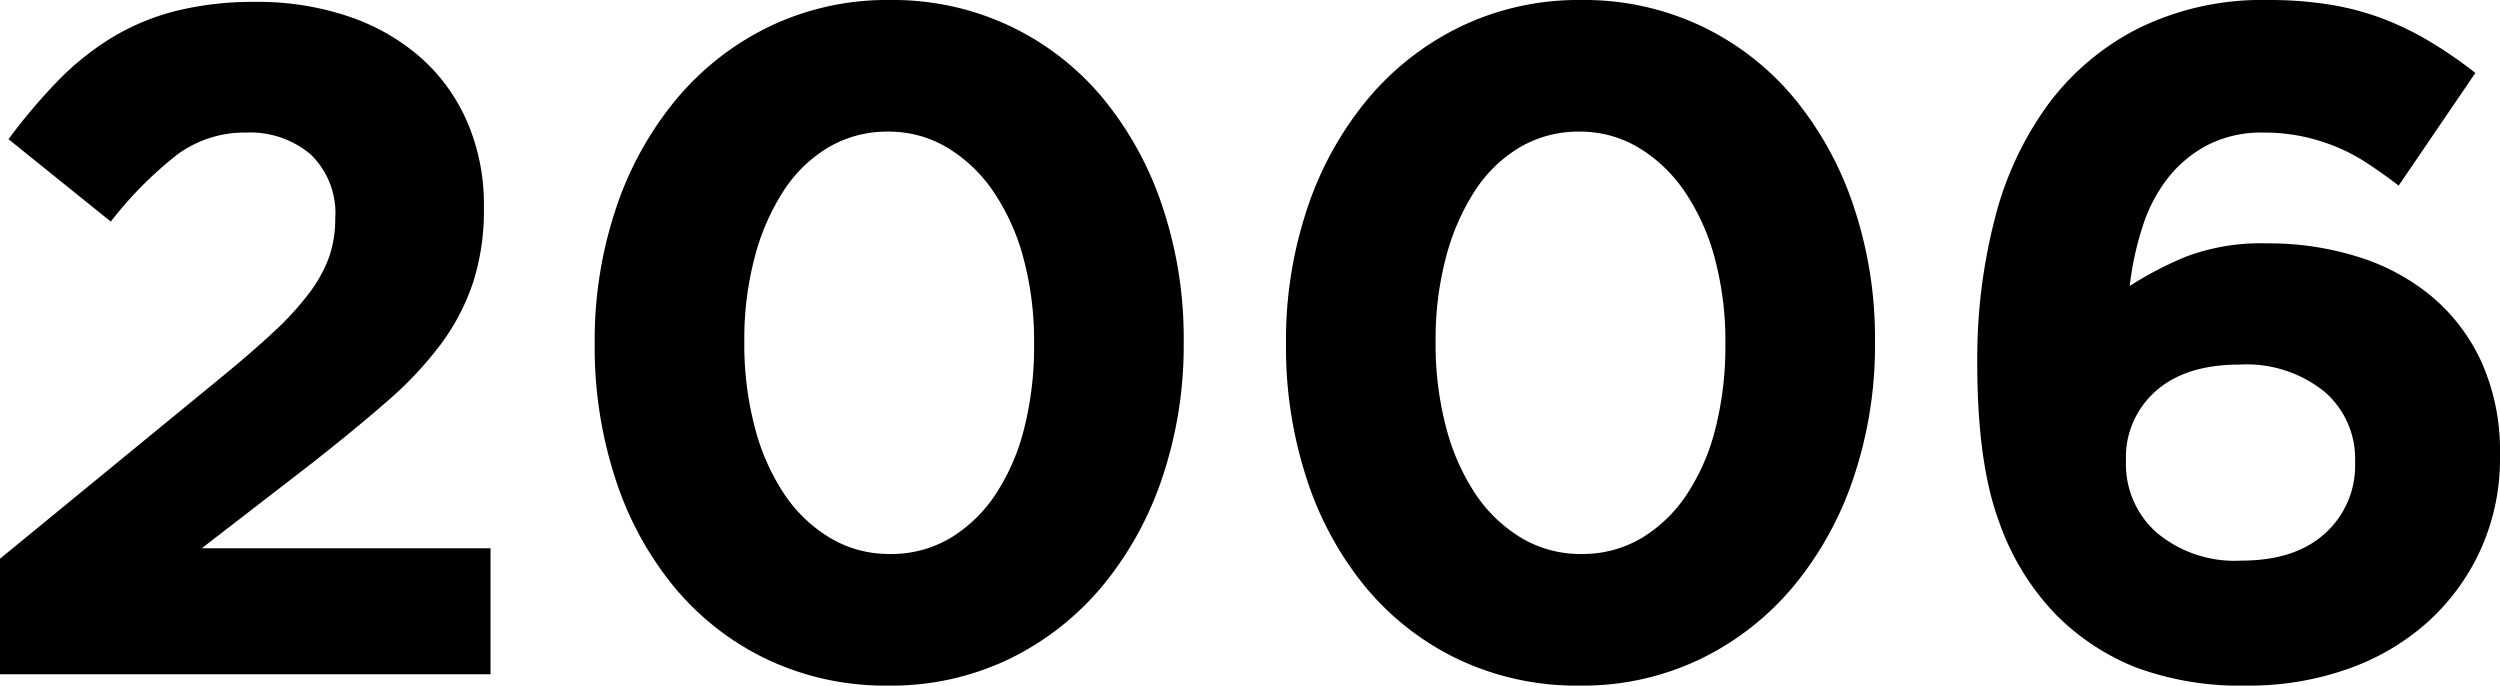 <svg xmlns="http://www.w3.org/2000/svg" width="211.2" height="57.92"><path data-name="パス 39000" d="M0 47.2l18.64-15.28q2.64-2.16 4.48-3.88a25.031 25.031 0 003-3.28 11.6 11.6 0 001.68-3.04 9.714 9.714 0 00.52-3.24 6.881 6.881 0 00-2.08-5.44 7.907 7.907 0 00-5.44-1.84 9.579 9.579 0 00-5.8 1.84 32.27 32.27 0 00-5.64 5.68L.72 11.76a47.553 47.553 0 014.2-4.96 23.369 23.369 0 014.56-3.64 19.874 19.874 0 015.4-2.24A27.092 27.092 0 0121.6.16a23.828 23.828 0 017.88 1.24 17.882 17.882 0 016.08 3.48 15.476 15.476 0 013.92 5.44 17.579 17.579 0 011.4 7.12v.16a19.82 19.82 0 01-.92 6.28 18.667 18.667 0 01-2.72 5.2 30.913 30.913 0 01-4.6 4.88q-2.8 2.44-6.48 5.32l-9.12 7.04h24.4v10.64H0zm75.2-.4a9.739 9.739 0 005.04-1.32 11.992 11.992 0 003.84-3.68 17.9 17.9 0 002.44-5.6 28.168 28.168 0 00.84-7.08v-.16a26.954 26.954 0 00-.88-7.08 18.512 18.512 0 00-2.52-5.64 12.5 12.5 0 00-3.92-3.76 9.58 9.58 0 00-5-1.36A9.739 9.739 0 0070 12.44a11.614 11.614 0 00-3.8 3.68 19.223 19.223 0 00-2.44 5.6 26.954 26.954 0 00-.88 7.08v.16a27.409 27.409 0 00.88 7.12 18.53 18.53 0 002.48 5.64 12.26 12.26 0 003.88 3.72 9.727 9.727 0 005.08 1.36zm-.16 11.12a23.336 23.336 0 01-10.2-2.2A23.045 23.045 0 0157 49.64a27.873 27.873 0 01-5-9.16 35.705 35.705 0 01-1.76-11.36v-.16a34.979 34.979 0 011.8-11.36 28.506 28.506 0 015.08-9.2A23.679 23.679 0 0165 2.24 22.986 22.986 0 0175.2 0a23.15 23.15 0 0110.12 2.2 23.045 23.045 0 017.84 6.08 28.447 28.447 0 015.04 9.16A34.979 34.979 0 01100 28.8v.16a34.979 34.979 0 01-1.8 11.36 28.506 28.506 0 01-5.08 9.2 23.679 23.679 0 01-7.88 6.16 22.986 22.986 0 01-10.2 2.24zM133.6 46.8a9.739 9.739 0 005.04-1.32 11.991 11.991 0 003.84-3.68 17.9 17.9 0 002.44-5.6 28.168 28.168 0 00.84-7.08v-.16a26.955 26.955 0 00-.88-7.08 18.512 18.512 0 00-2.52-5.64 12.5 12.5 0 00-3.92-3.76 9.58 9.58 0 00-5-1.36 9.739 9.739 0 00-5.04 1.32 11.614 11.614 0 00-3.8 3.68 19.223 19.223 0 00-2.44 5.6 26.954 26.954 0 00-.88 7.08v.16a27.409 27.409 0 00.88 7.12 18.53 18.53 0 002.48 5.64 12.26 12.26 0 003.88 3.72 9.727 9.727 0 005.08 1.36zm-.16 11.12a23.336 23.336 0 01-10.2-2.2 23.045 23.045 0 01-7.84-6.08 27.873 27.873 0 01-5-9.16 35.705 35.705 0 01-1.76-11.36v-.16a34.979 34.979 0 011.8-11.36 28.506 28.506 0 015.08-9.2 23.679 23.679 0 017.88-6.16A22.986 22.986 0 01133.6 0a23.15 23.15 0 0110.12 2.2 23.045 23.045 0 017.84 6.08 28.446 28.446 0 015.04 9.16 34.979 34.979 0 011.8 11.36v.16a34.979 34.979 0 01-1.8 11.36 28.506 28.506 0 01-5.08 9.2 23.679 23.679 0 01-7.88 6.16 22.986 22.986 0 01-10.2 2.24zm55.92-10.56q4.56 0 7.08-2.32a7.691 7.691 0 002.52-5.92v-.16a7.461 7.461 0 00-2.6-5.88 10.49 10.49 0 00-7.16-2.28q-4.56 0-7.08 2.24a7.445 7.445 0 00-2.52 5.84v.16a7.7 7.7 0 002.6 5.96 10.259 10.259 0 007.16 2.36zm.48 10.56a25.489 25.489 0 01-9.36-1.52 19.868 19.868 0 01-6.8-4.48 21.51 21.51 0 01-4.84-7.96q-1.8-4.92-1.8-13.24v-.16a47.15 47.15 0 011.48-12.08 27.974 27.974 0 014.52-9.68 21.7 21.7 0 017.68-6.44A23.7 23.7 0 01191.6 0a32.216 32.216 0 015.28.4 22.971 22.971 0 014.48 1.2 25.249 25.249 0 014 1.96 37.916 37.916 0 013.76 2.6l-6.48 9.52q-1.36-1.04-2.64-1.88a15.708 15.708 0 00-2.64-1.4 16.443 16.443 0 00-2.88-.88 15.915 15.915 0 00-3.28-.32 10 10 0 00-4.6 1 10.36 10.36 0 00-3.36 2.72 12.93 12.93 0 00-2.2 4.12 25.62 25.62 0 00-1.12 5.12 29.408 29.408 0 014.76-2.48 17.885 17.885 0 016.84-1.12 25.164 25.164 0 017.76 1.16 18.1 18.1 0 016.24 3.4 15.807 15.807 0 014.16 5.56 18.379 18.379 0 011.52 7.72v.16a18.608 18.608 0 01-1.64 7.88 18.644 18.644 0 01-4.48 6.12 20.024 20.024 0 01-6.76 3.96 25.035 25.035 0 01-8.48 1.4z"/></svg>